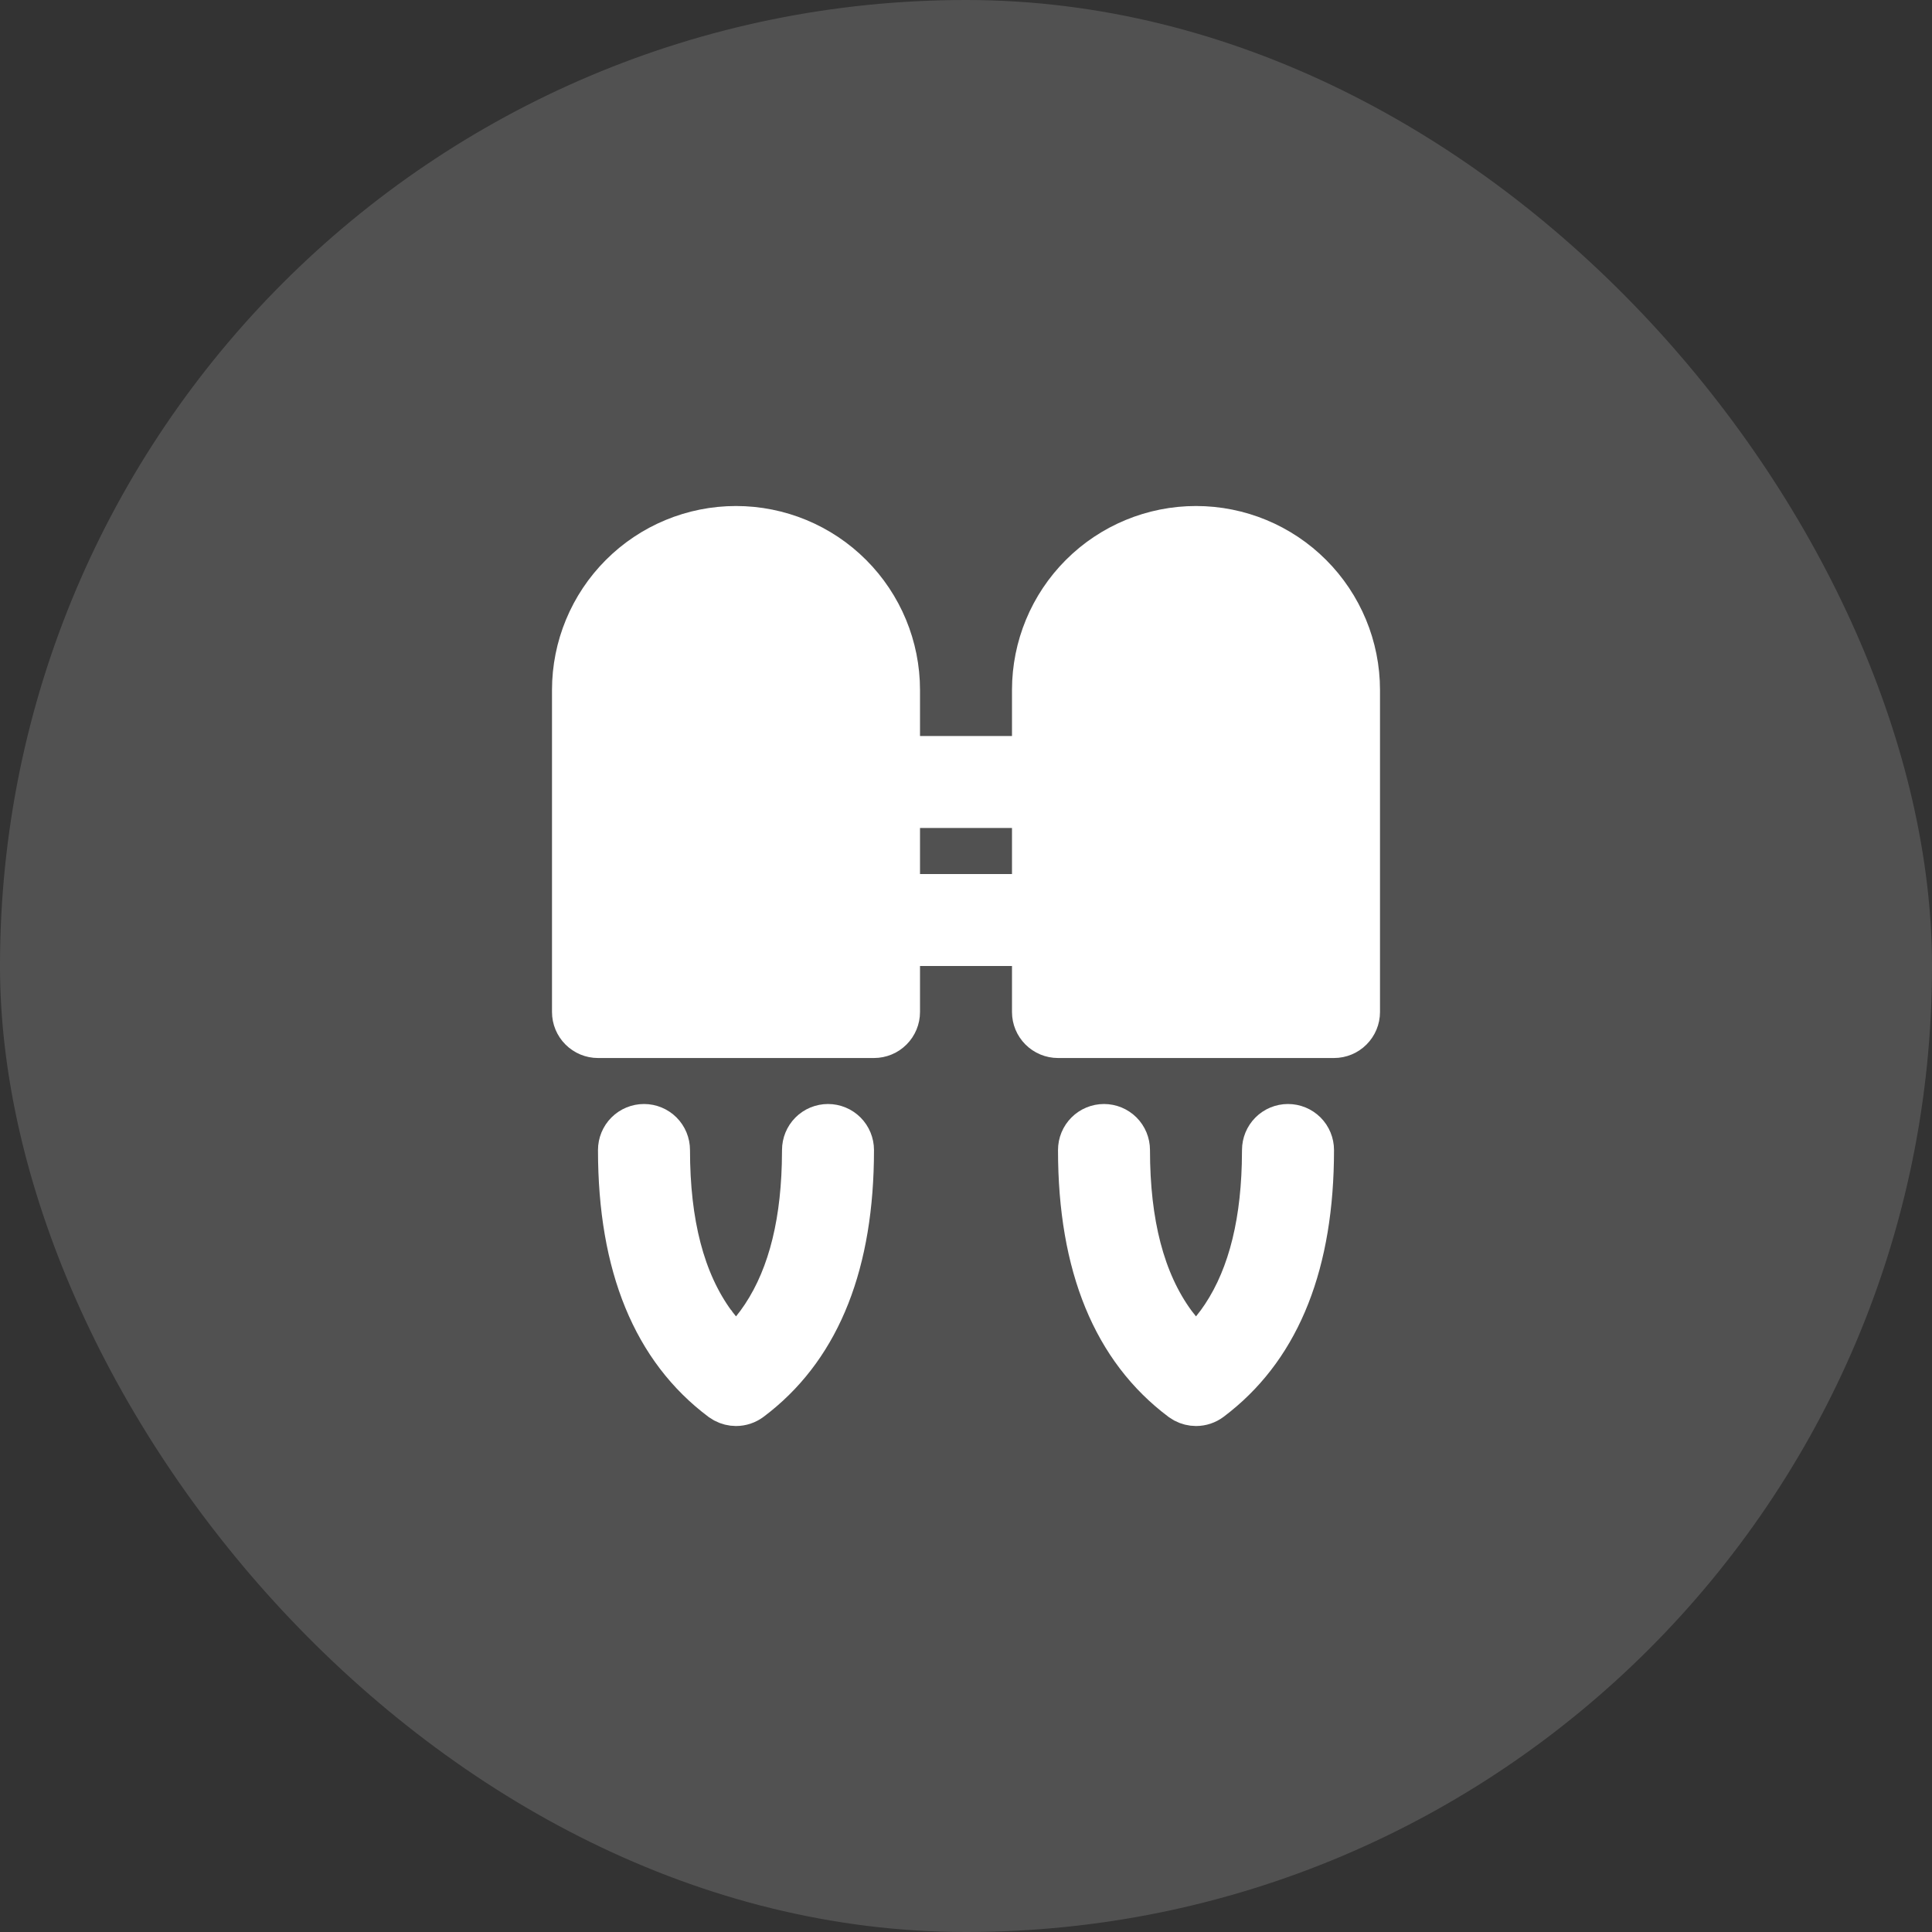 <svg width="56" height="56" viewBox="0 0 56 56" fill="none" xmlns="http://www.w3.org/2000/svg">
<rect x="0" y="0" width="56" height="56" fill="#333333" stroke="none"/>
<rect width="56" height="56" rx="28" fill="white" fill-opacity="0.15"/>
<g clip-path="url(#clip0_2430_5348)">
<path d="M24 32.5C24.221 32.5 24.433 32.588 24.589 32.744C24.745 32.9 24.833 33.113 24.833 33.334C24.833 36.627 23.88 39.025 22.017 40.524L21.833 40.667C21.689 40.775 21.513 40.834 21.333 40.834C21.198 40.834 21.066 40.8 20.947 40.738L20.833 40.667C18.849 39.178 17.833 36.733 17.833 33.334C17.833 33.113 17.921 32.9 18.077 32.744C18.233 32.588 18.446 32.5 18.667 32.5C18.888 32.5 19.1 32.588 19.256 32.744C19.412 32.9 19.5 33.113 19.5 33.334C19.5 35.436 19.921 37.091 20.805 38.294L20.811 38.3L20.815 38.307L20.941 38.465L21.335 38.965L21.727 38.465L21.852 38.304L21.857 38.298L21.861 38.293C22.686 37.171 23.109 35.654 23.161 33.749V33.741L23.167 33.34V33.334C23.167 33.113 23.255 32.9 23.411 32.744C23.567 32.588 23.779 32.5 24 32.5ZM37.333 32.5C37.554 32.5 37.767 32.588 37.923 32.744C38.079 32.9 38.167 33.113 38.167 33.334C38.167 36.627 37.213 39.025 35.35 40.524L35.167 40.667C35.023 40.775 34.847 40.834 34.667 40.834C34.532 40.834 34.399 40.8 34.28 40.738L34.167 40.667C32.183 39.178 31.167 36.733 31.167 33.334C31.167 33.113 31.255 32.9 31.411 32.744C31.567 32.588 31.779 32.5 32 32.5C32.221 32.5 32.433 32.588 32.589 32.744C32.745 32.9 32.833 33.113 32.833 33.334C32.833 35.436 33.255 37.091 34.139 38.294L34.144 38.3L34.149 38.307L34.274 38.465L34.668 38.965L35.06 38.465L35.185 38.304L35.195 38.293C36.02 37.171 36.442 35.654 36.494 33.749V33.741L36.5 33.34V33.334C36.5 33.113 36.588 32.9 36.744 32.744C36.9 32.588 37.112 32.5 37.333 32.5ZM34.667 15.167C35.949 15.167 37.178 15.676 38.084 16.583C38.99 17.489 39.5 18.718 39.5 20V29.334C39.5 29.555 39.412 29.766 39.256 29.922C39.1 30.079 38.888 30.167 38.667 30.167H30.667C30.446 30.167 30.233 30.079 30.077 29.922C29.921 29.766 29.833 29.555 29.833 29.334V27.5H26.167V29.334C26.167 29.555 26.079 29.766 25.923 29.922C25.767 30.079 25.554 30.167 25.333 30.167H17.333C17.112 30.167 16.9 30.079 16.744 29.922C16.588 29.766 16.5 29.555 16.5 29.334V20C16.5 18.718 17.01 17.489 17.916 16.583C18.822 15.676 20.051 15.167 21.333 15.167C22.615 15.167 23.845 15.676 24.751 16.583C25.657 17.489 26.167 18.718 26.167 20V21.834H29.833V20C29.833 18.718 30.343 17.489 31.249 16.583C32.155 15.676 33.385 15.167 34.667 15.167ZM26.167 25.834H29.833V23.5H26.167V25.834Z" fill="white" stroke="white"/>
</g>
<defs>
<clipPath id="clip0_2430_5348">
<rect width="32" height="32" fill="white" transform="translate(12 12)"/>
</clipPath>
</defs>
</svg>
